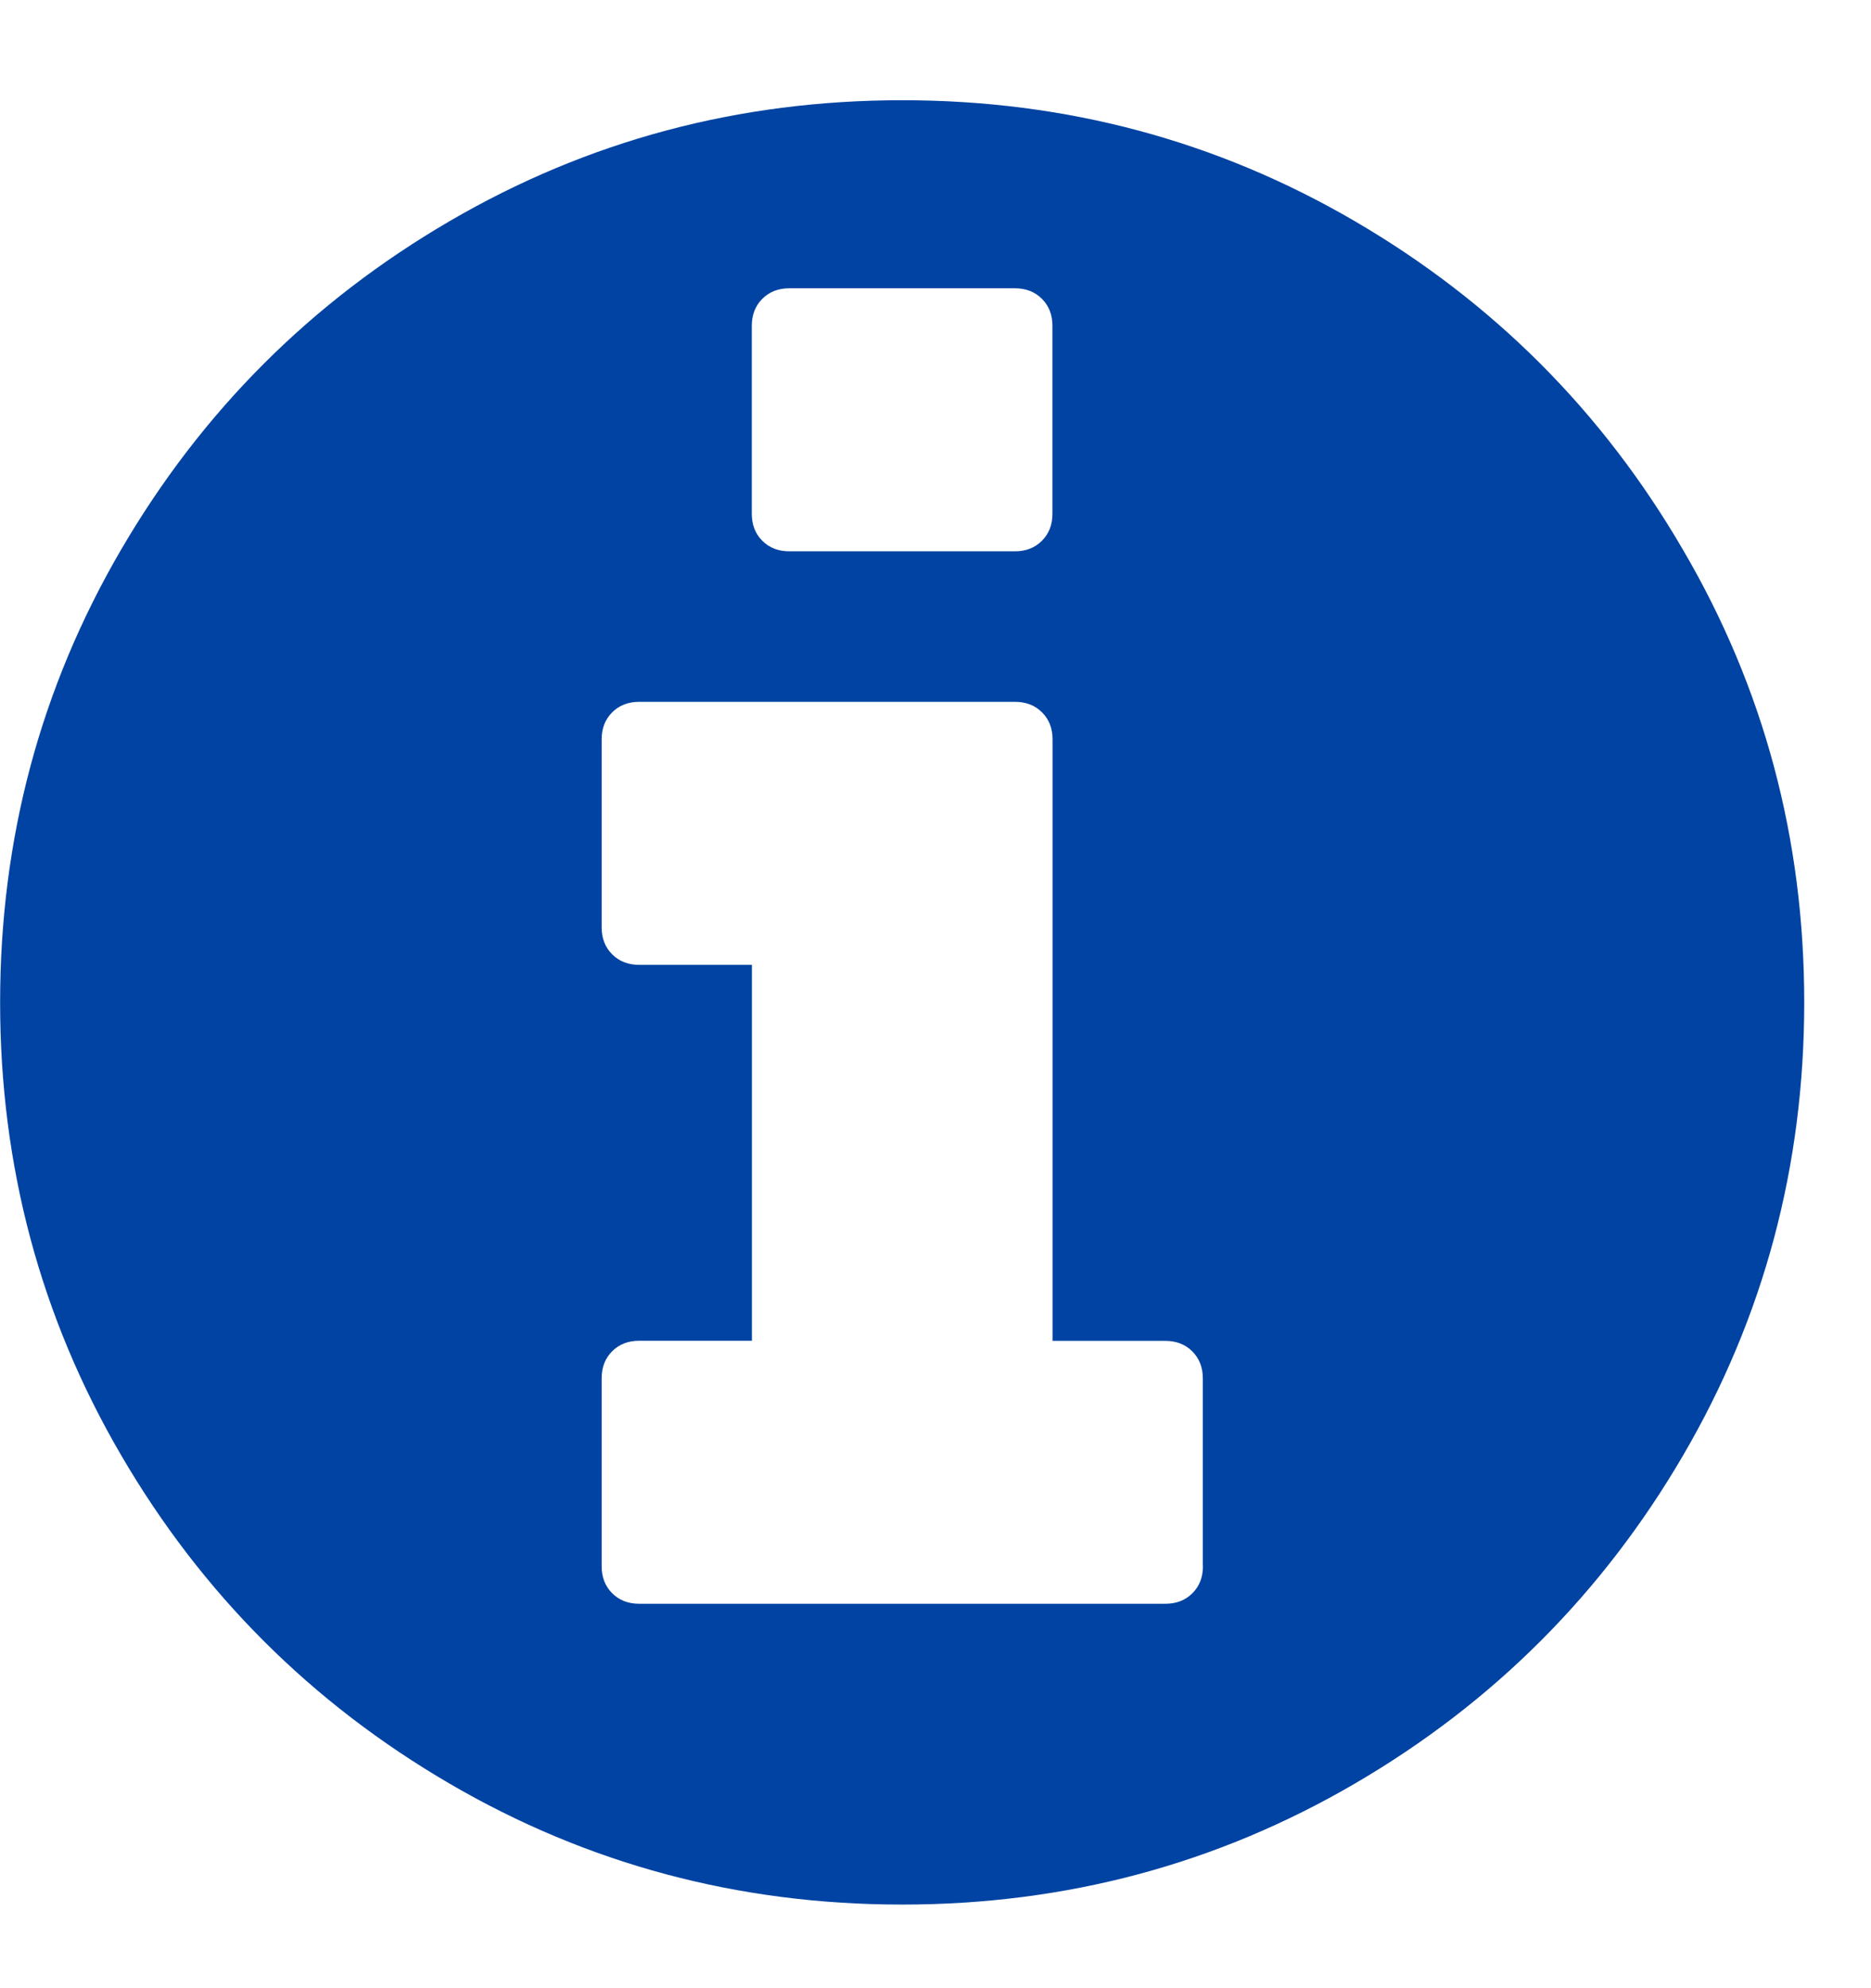 <svg height="17" viewBox="0 0 16 17" width="16" xmlns="http://www.w3.org/2000/svg"><path d="m10.286 13.393v-1.607c0-.094-.03-.171-.09-.231s-.137-.09-.231-.09h-.964v-5.143c0-.094-.03-.171-.09-.231-.06-.06-.137-.09-.231-.09h-3.214c-.094 0-.171.03-.231.09-.06.06-.09.137-.09.231v1.607c0 .094.03.171.09.231.06.06.137.09.231.09h.964v3.214h-.964c-.094 0-.171.03-.231.09s-.09.137-.09.231v1.607c0 .094.03.171.09.231.06.06.137.09.231.09h4.5c.094 0 .171-.03.231-.09.06-.06.09-.137.09-.231zm-1.286-9v-1.607c0-.094-.03-.171-.09-.231-.06-.06-.137-.09-.231-.09h-1.929c-.094 0-.171.03-.231.09-.06.06-.09.137-.09.231v1.607c0 .094.03.171.09.231.06.06.137.09.231.09h1.929c.094 0 .171-.03.231-.09.06-.06.09-.137.09-.231zm5.394.311c.69 1.179 1.035 2.468 1.035 3.867s-.345 2.69-1.035 3.872c-.69 1.182-1.626 2.118-2.807 2.807-1.182.69-2.473 1.035-3.872 1.035-1.4 0-2.69-.345-3.872-1.035-1.182-.69-2.118-1.626-2.807-2.807-.69-1.182-1.035-2.473-1.035-3.872s.345-2.69 1.035-3.872c.69-1.182 1.626-2.118 2.807-2.807 1.182-.69 2.473-1.035 3.872-1.035 1.4 0 2.69.345 3.872 1.035 1.182.69 2.118 1.627 2.807 2.812z" fill="#0043a2"/></svg>